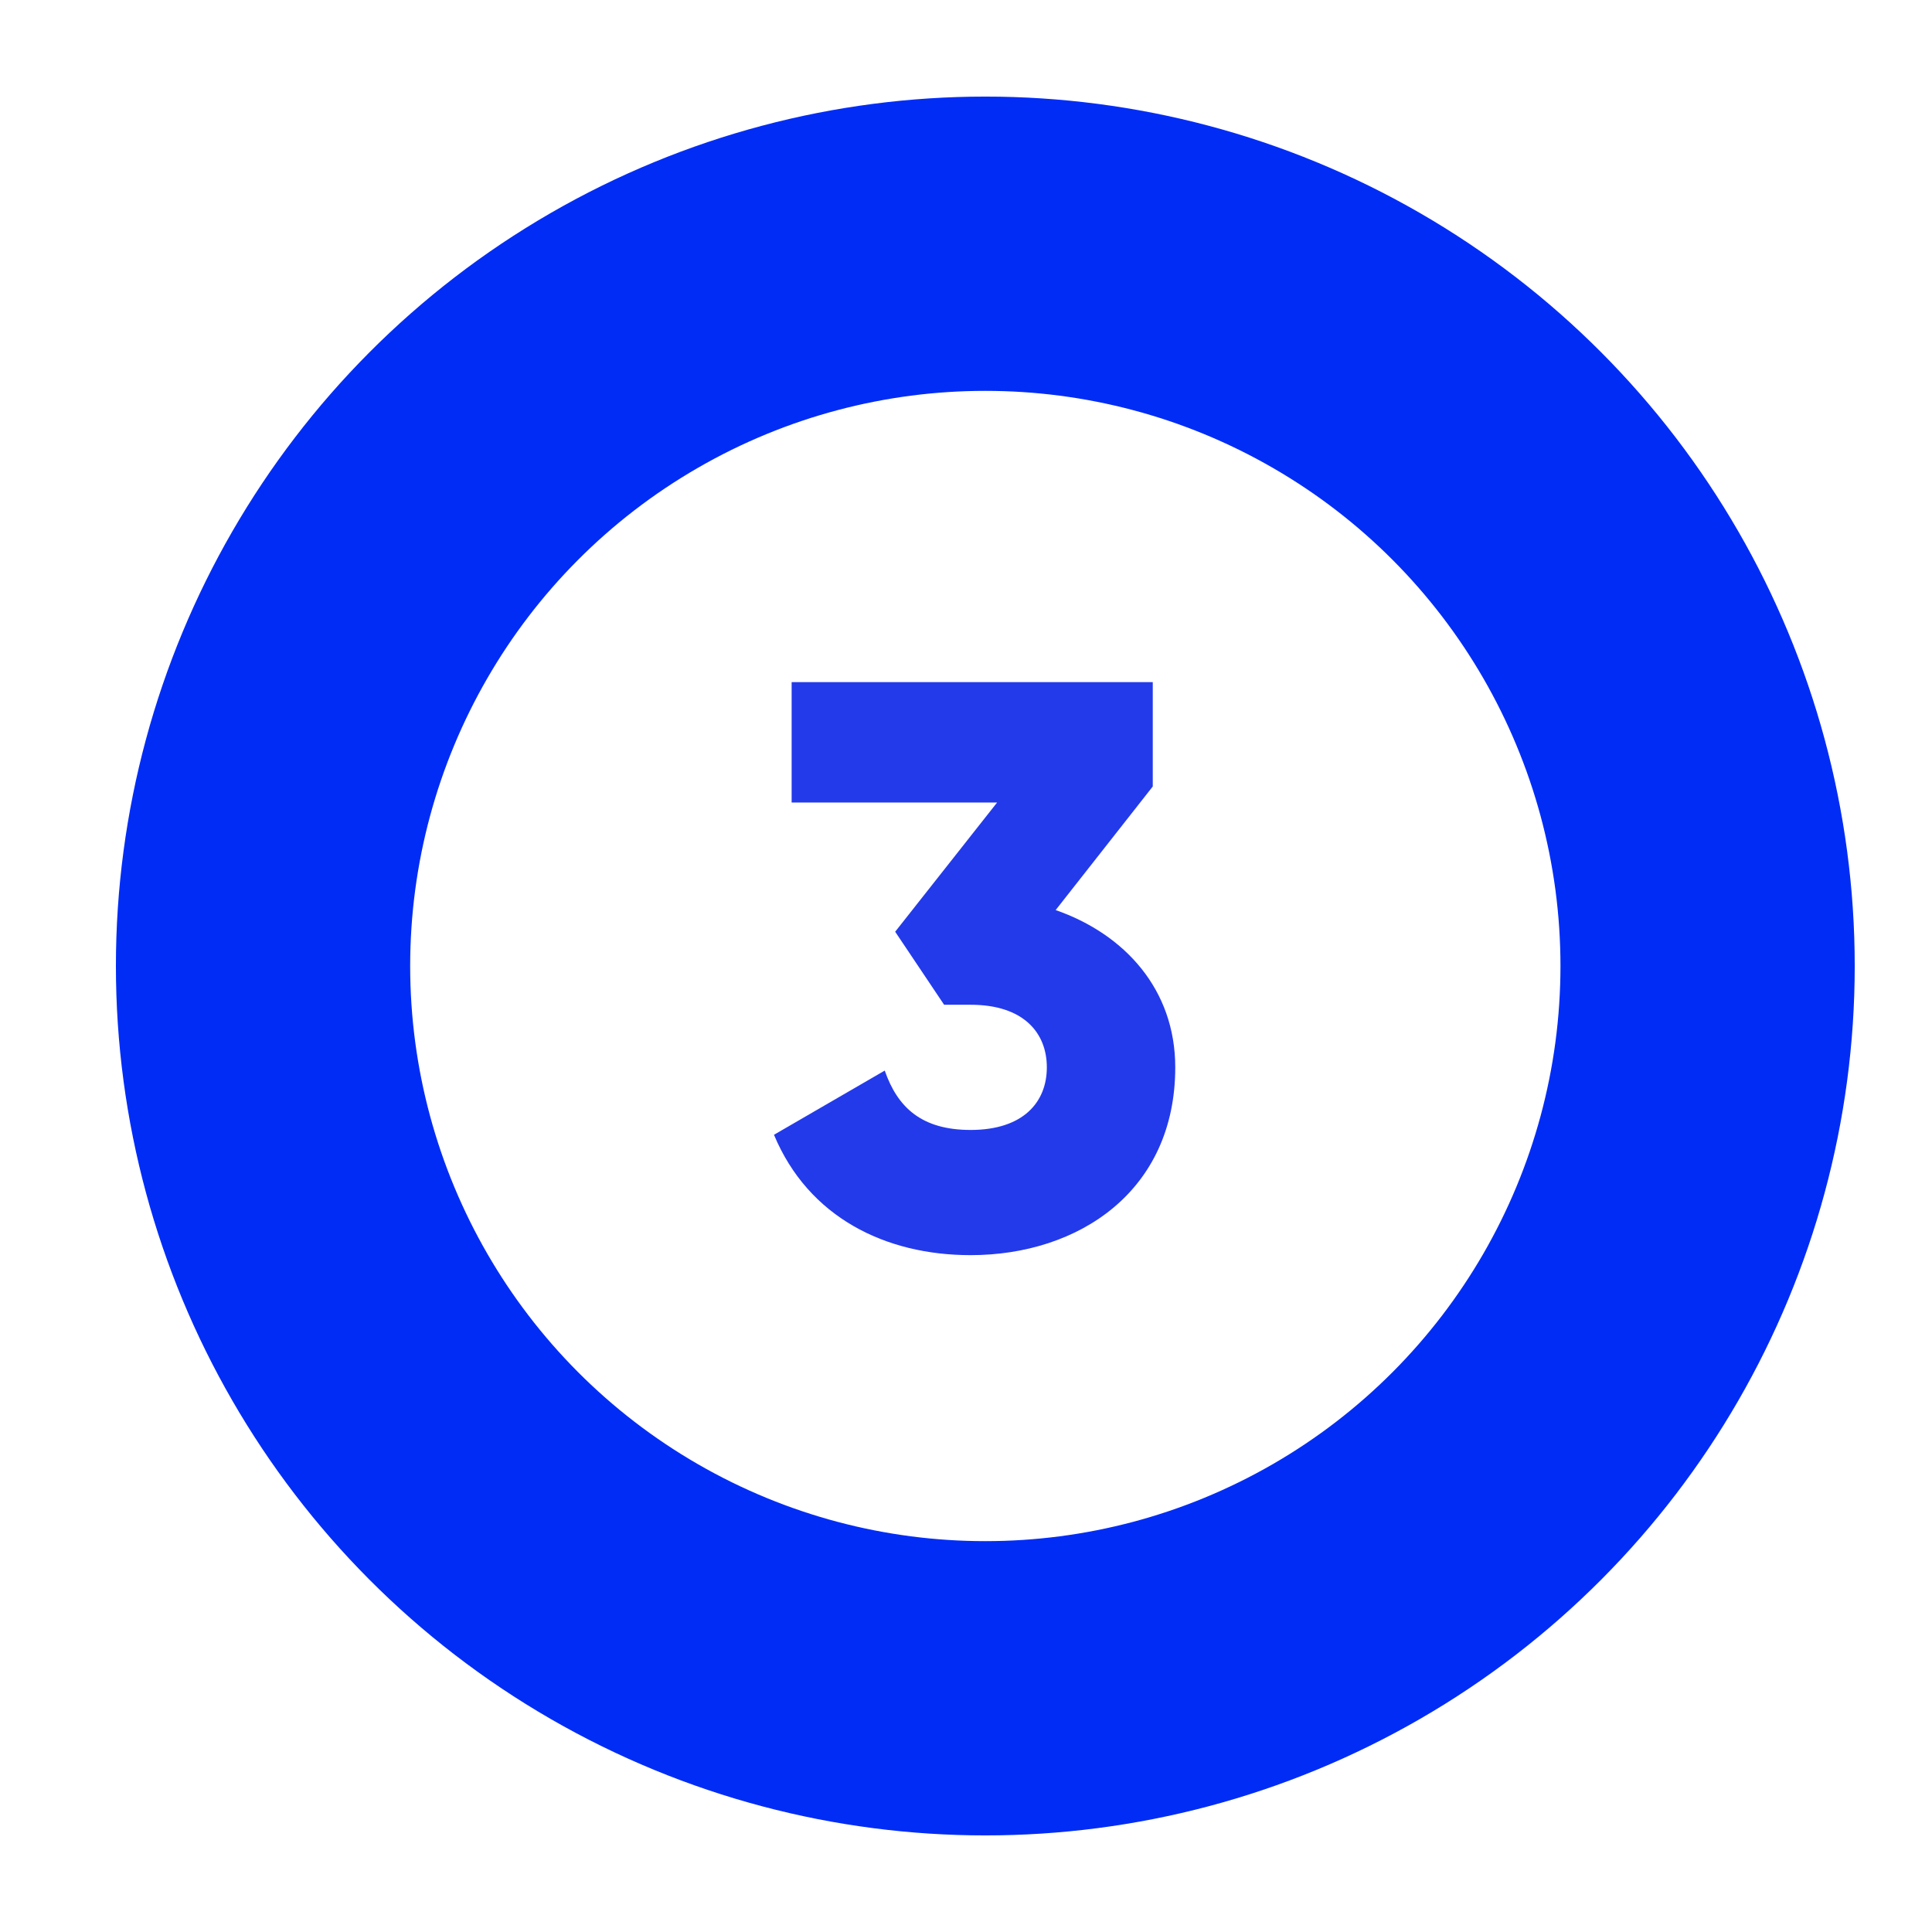 <svg width="100" height="100" viewBox="0 0 100 100" fill="none" xmlns="http://www.w3.org/2000/svg">
<rect width="100" height="100" fill="white"/>
<path d="M54.641 47.105L59.667 40.708V35.308H40.975V41.539H51.609L46.334 48.226L48.867 52.006H50.238C52.98 52.006 54.184 53.46 54.184 55.246C54.184 57.032 52.98 58.486 50.238 58.486C47.704 58.486 46.458 57.323 45.794 55.413L40.061 58.736C41.847 63.014 45.835 64.966 50.238 64.966C55.846 64.966 60.831 61.643 60.831 55.246C60.831 51.217 58.214 48.351 54.641 47.105Z" fill="#233AEB"/>
<circle cx="51" cy="50" r="37.385" stroke="#002CF6" stroke-width="15.231"/>
</svg>

